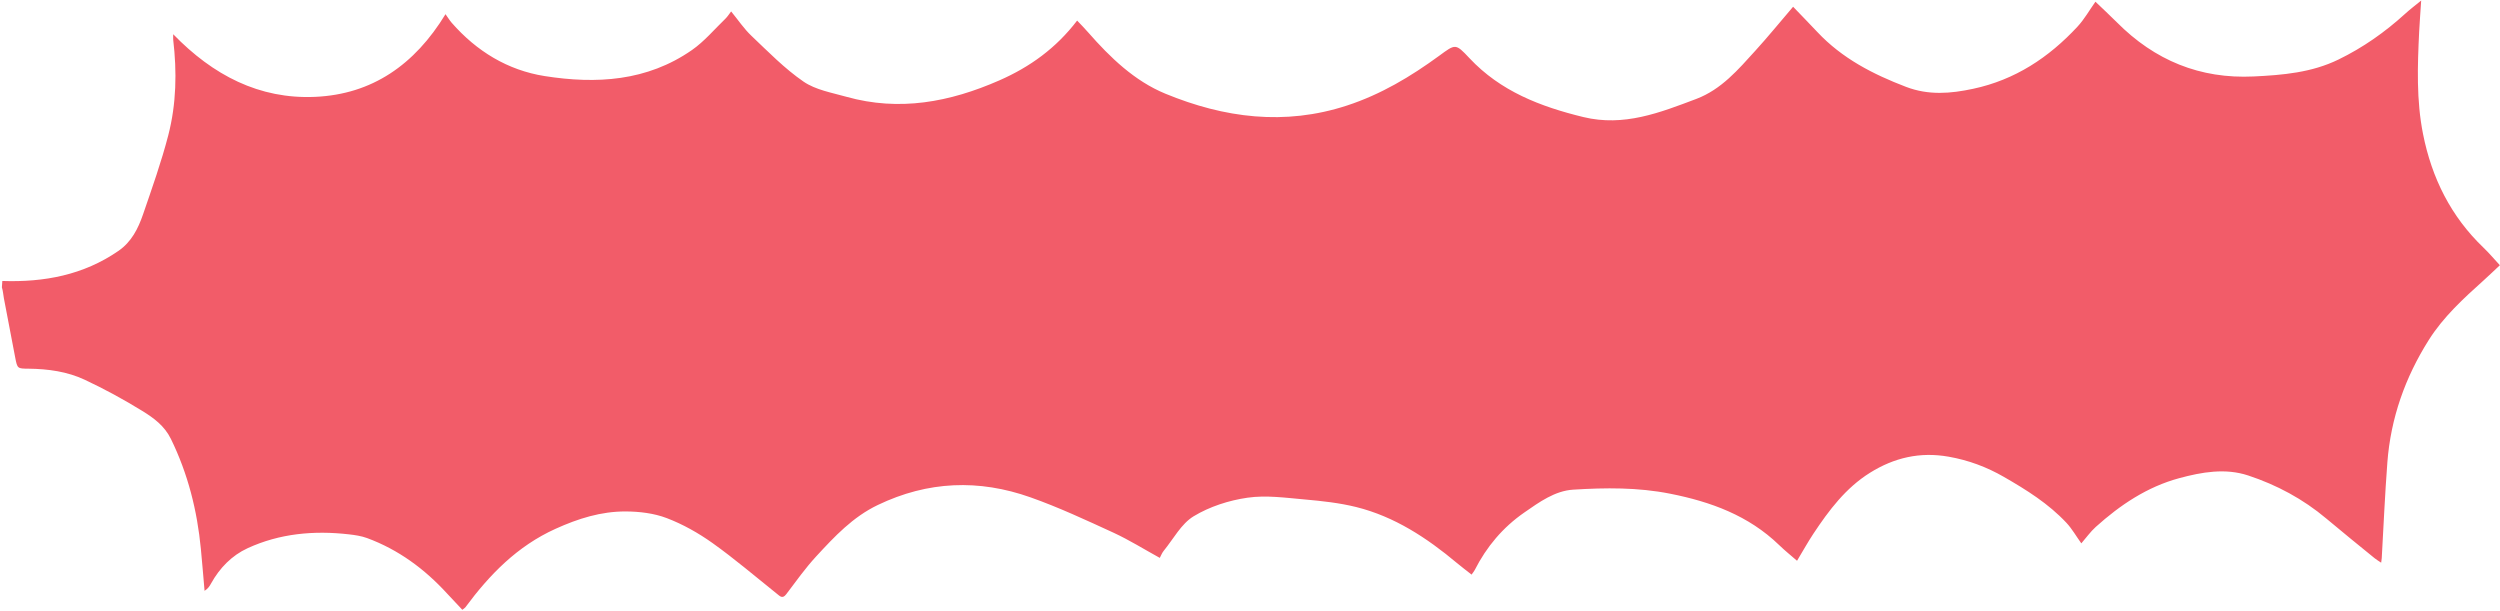 <svg width="1231" height="301" viewBox="0 0 1231 301" fill="none" xmlns="http://www.w3.org/2000/svg">
<path d="M1.143 138.355C21.737 139.045 41.095 135.446 58.367 123.507C64.756 119.089 68.035 112.538 70.442 105.534C74.872 92.626 79.472 79.717 82.879 66.528C86.84 51.163 87.16 35.367 85.286 19.571C85.222 18.967 85.286 18.342 85.286 16.855C104.815 37.005 127.644 48.922 155.181 47.694C183.164 46.444 204.141 31.962 219.368 6.985C220.625 8.731 221.413 10.067 222.414 11.209C234.702 25.26 249.993 34.569 268.18 37.457C293.587 41.466 318.589 40.043 340.694 24.656C346.806 20.411 351.747 14.463 357.178 9.227C358.243 8.192 359.052 6.878 360.01 5.628C363.46 9.83 366.335 14.162 369.998 17.631C378.261 25.475 386.333 33.772 395.639 40.173C401.602 44.267 409.546 45.625 416.744 47.651C442.854 54.977 467.643 50.301 492.07 39.591C507.233 32.932 519.989 23.708 530.382 10.132C532.278 12.136 534.13 14.011 535.855 15.993C546.717 28.385 558.643 39.871 573.848 46.142C602.812 58.059 632.541 62.003 663.251 51.961C679.947 46.508 694.621 37.716 708.634 27.48C716.705 21.575 716.663 21.295 723.541 28.622C738.875 44.978 758.489 52.478 779.594 57.628C799.57 62.499 817.289 55.495 835.263 48.706C847.636 44.03 855.899 34.246 864.418 24.872C870.615 18.062 876.45 10.886 882.924 3.322C887.077 7.653 891.017 11.683 894.872 15.778C907.053 28.751 922.238 36.552 938.551 42.78C949.625 47.004 960.443 46.12 971.645 43.707C992.197 39.311 1008.79 28.363 1022.91 13.17C1026.36 9.464 1028.91 4.895 1031.79 0.844C1035.36 4.27 1038.9 7.546 1042.31 10.951C1060.96 29.742 1083.3 38.923 1109.71 37.651C1124.04 36.962 1138.27 35.755 1151.47 29.311C1163.53 23.45 1174.39 15.799 1184.31 6.77C1186.65 4.636 1189.19 2.718 1192.19 0.262C1191.83 5.843 1191.45 10.778 1191.19 15.692C1190.38 32.479 1189.79 49.31 1193.09 65.925C1197.39 87.626 1206.82 106.612 1222.9 121.977C1225.58 124.542 1227.99 127.408 1230.93 130.597C1228.16 133.183 1225.63 135.64 1222.99 138.01C1213.04 146.954 1203.14 155.983 1195.92 167.426C1184.31 185.809 1177.2 205.85 1175.54 227.659C1174.35 243.369 1173.66 259.122 1172.77 274.854C1172.75 275.35 1172.64 275.845 1172.49 277.074C1171.19 276.19 1170.17 275.608 1169.28 274.876C1161.33 268.389 1153.33 261.945 1145.47 255.33C1134.01 245.697 1121.04 238.758 1107.01 234.124C1095.7 230.396 1084.2 232.443 1073.02 235.46C1057.26 239.727 1043.99 248.627 1031.94 259.467C1029.32 261.838 1027.23 264.812 1024.84 267.549C1022.33 264.036 1020.29 260.437 1017.56 257.485C1008.7 248.003 997.84 241.214 986.702 234.814C978.205 229.922 969.282 226.603 959.528 224.879C945.387 222.379 932.673 225.353 920.747 232.81C908.821 240.266 900.558 251.278 892.912 262.807C890.144 266.988 887.716 271.384 884.862 276.125C881.923 273.561 878.857 271.126 876.045 268.389C860.946 253.8 842.354 247.054 822.336 243.089C806.491 239.943 790.519 240.115 774.632 241.106C765.666 241.667 757.978 247.205 750.567 252.356C740.004 259.683 731.996 269.186 726.161 280.673C725.82 281.341 725.309 281.922 724.606 282.935C722.114 280.974 719.708 279.164 717.387 277.225C702.586 264.833 686.656 254.36 667.787 249.662C659.524 247.615 650.942 246.688 642.444 245.934C633.053 245.115 623.427 243.736 614.248 245.072C605.112 246.386 595.613 249.446 587.755 254.209C581.664 257.894 577.809 265.35 573.018 271.212C572.145 272.268 571.655 273.647 571.08 274.703C563.349 270.458 556.044 265.889 548.314 262.312C534.833 256.127 521.331 249.813 507.382 244.878C481.997 235.891 456.888 236.818 432.205 248.671C419.896 254.575 410.951 264.165 402.007 273.841C396.619 279.66 391.976 286.211 387.163 292.568C385.268 295.068 384.075 293.581 382.521 292.353C372 283.948 361.757 275.177 350.81 267.376C343.867 262.441 336.222 258.131 328.3 255.114C322.017 252.722 314.84 251.86 308.068 251.838C295.993 251.795 284.748 255.308 273.525 260.394C254.678 268.928 241.112 282.892 229.122 299.076C228.909 299.378 228.547 299.55 227.653 300.262C225.182 297.633 222.648 294.982 220.156 292.267C209.061 280.134 196.155 270.63 180.736 264.941C177.904 263.906 174.795 263.454 171.792 263.109C154.606 261.148 137.739 262.657 121.916 269.941C114.185 273.496 108.137 279.66 103.899 287.353C103.196 288.646 102.387 289.874 100.726 290.93C100.129 284.056 99.576 277.181 98.915 270.328C97.105 251.407 92.548 233.284 84.157 216.13C80.984 209.643 75.617 205.764 70.059 202.338C60.922 196.713 51.446 191.541 41.734 186.994C33.109 182.942 23.654 181.649 14.113 181.542C8.597 181.499 8.554 181.542 7.49 176.068C5.594 166.327 3.741 156.587 1.91 146.846C1.59 145.079 1.484 143.269 0.93 141.48" fill="#F25C69"/>
</svg>
